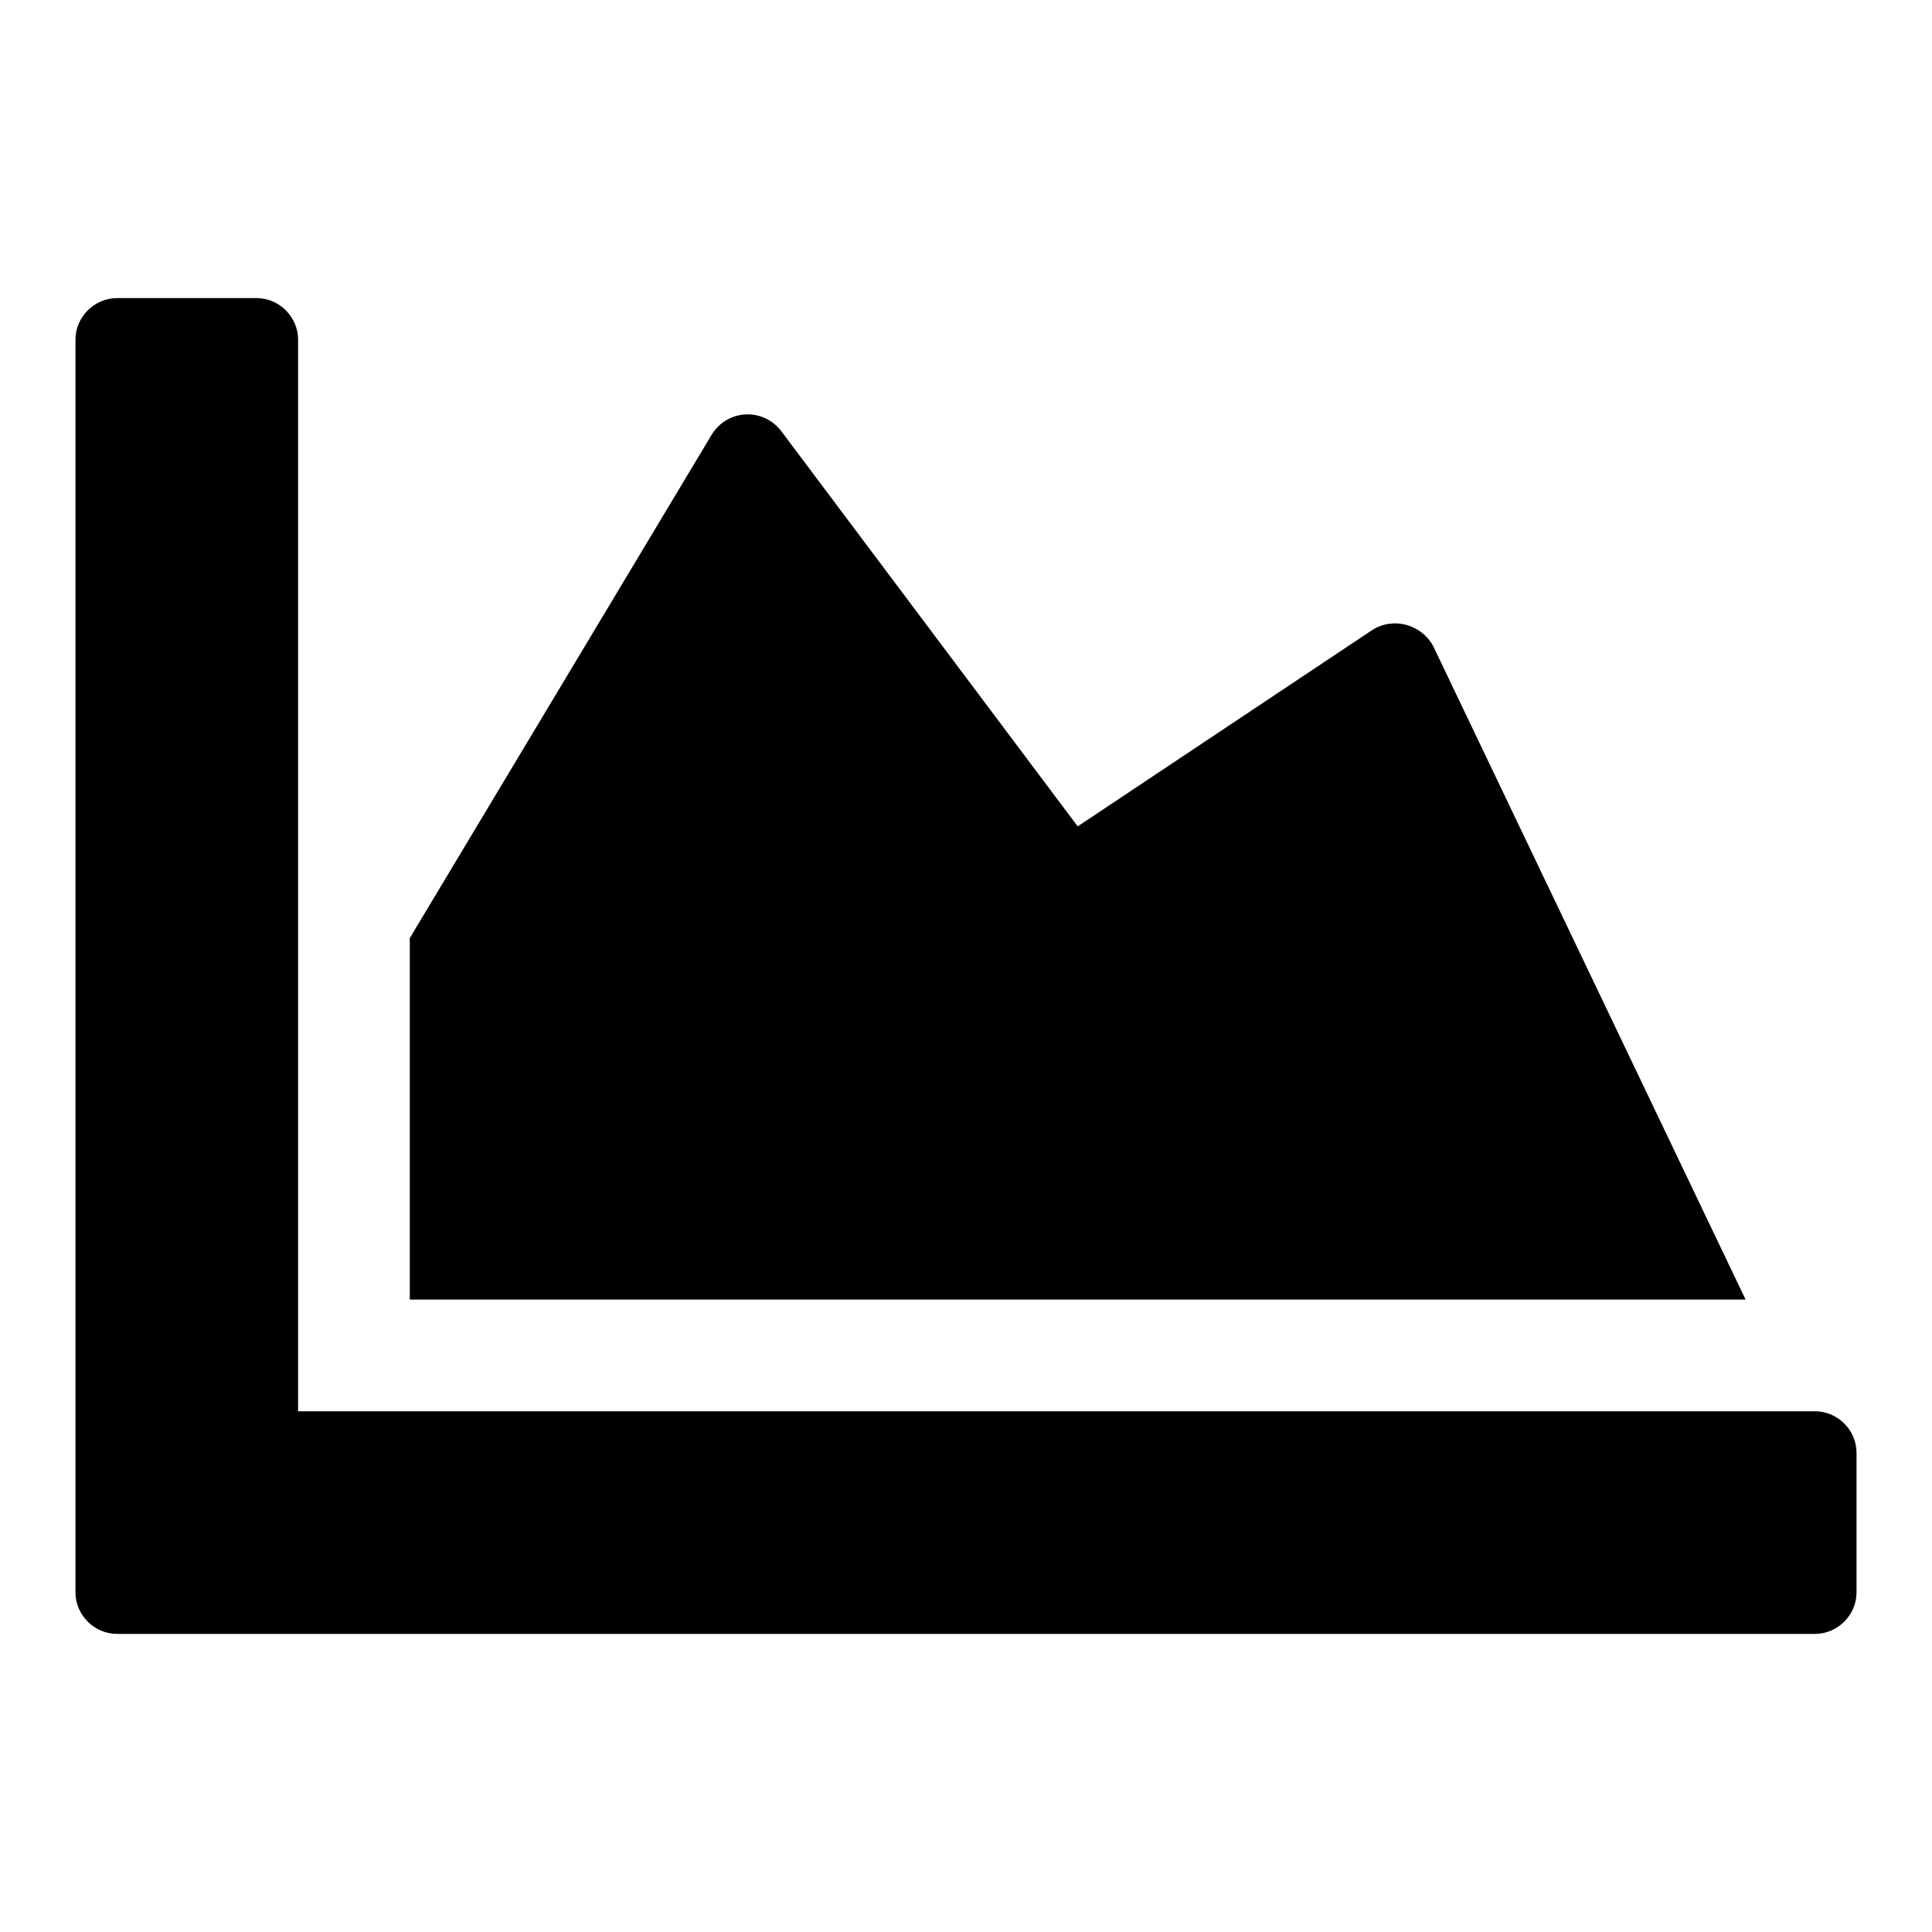 <?xml version="1.0" encoding="utf-8"?>
<!-- Svg Vector Icons : http://www.onlinewebfonts.com/icon -->
<!DOCTYPE svg PUBLIC "-//W3C//DTD SVG 1.1//EN" "http://www.w3.org/Graphics/SVG/1.1/DTD/svg11.dtd">
<svg version="1.1" xmlns="http://www.w3.org/2000/svg" xmlns:xlink="http://www.w3.org/1999/xlink" x="0px" y="0px" viewBox="0 0 256 256" enable-background="new 0 0 256 256" xml:space="preserve">
<g> <path fill="#000000" d="M240.5,187c3,0,5.5,2.5,5.5,5.5V211c0,3-2.5,5.5-5.5,5.5H15.5c-3,0-5.5-2.5-5.5-5.5V45c0-3,2.5-5.5,5.5-5.5 H34c3,0,5.5,2.5,5.5,5.5v142H240.5z M181.8,83.5l-39,26l-39.3-52.4c-2.4-3.1-7.1-2.9-9.2,0.5l-40,66.7v47.9h177l-41.4-86.6 C188.3,82.7,184.6,81.7,181.8,83.5z"/></g>
</svg>